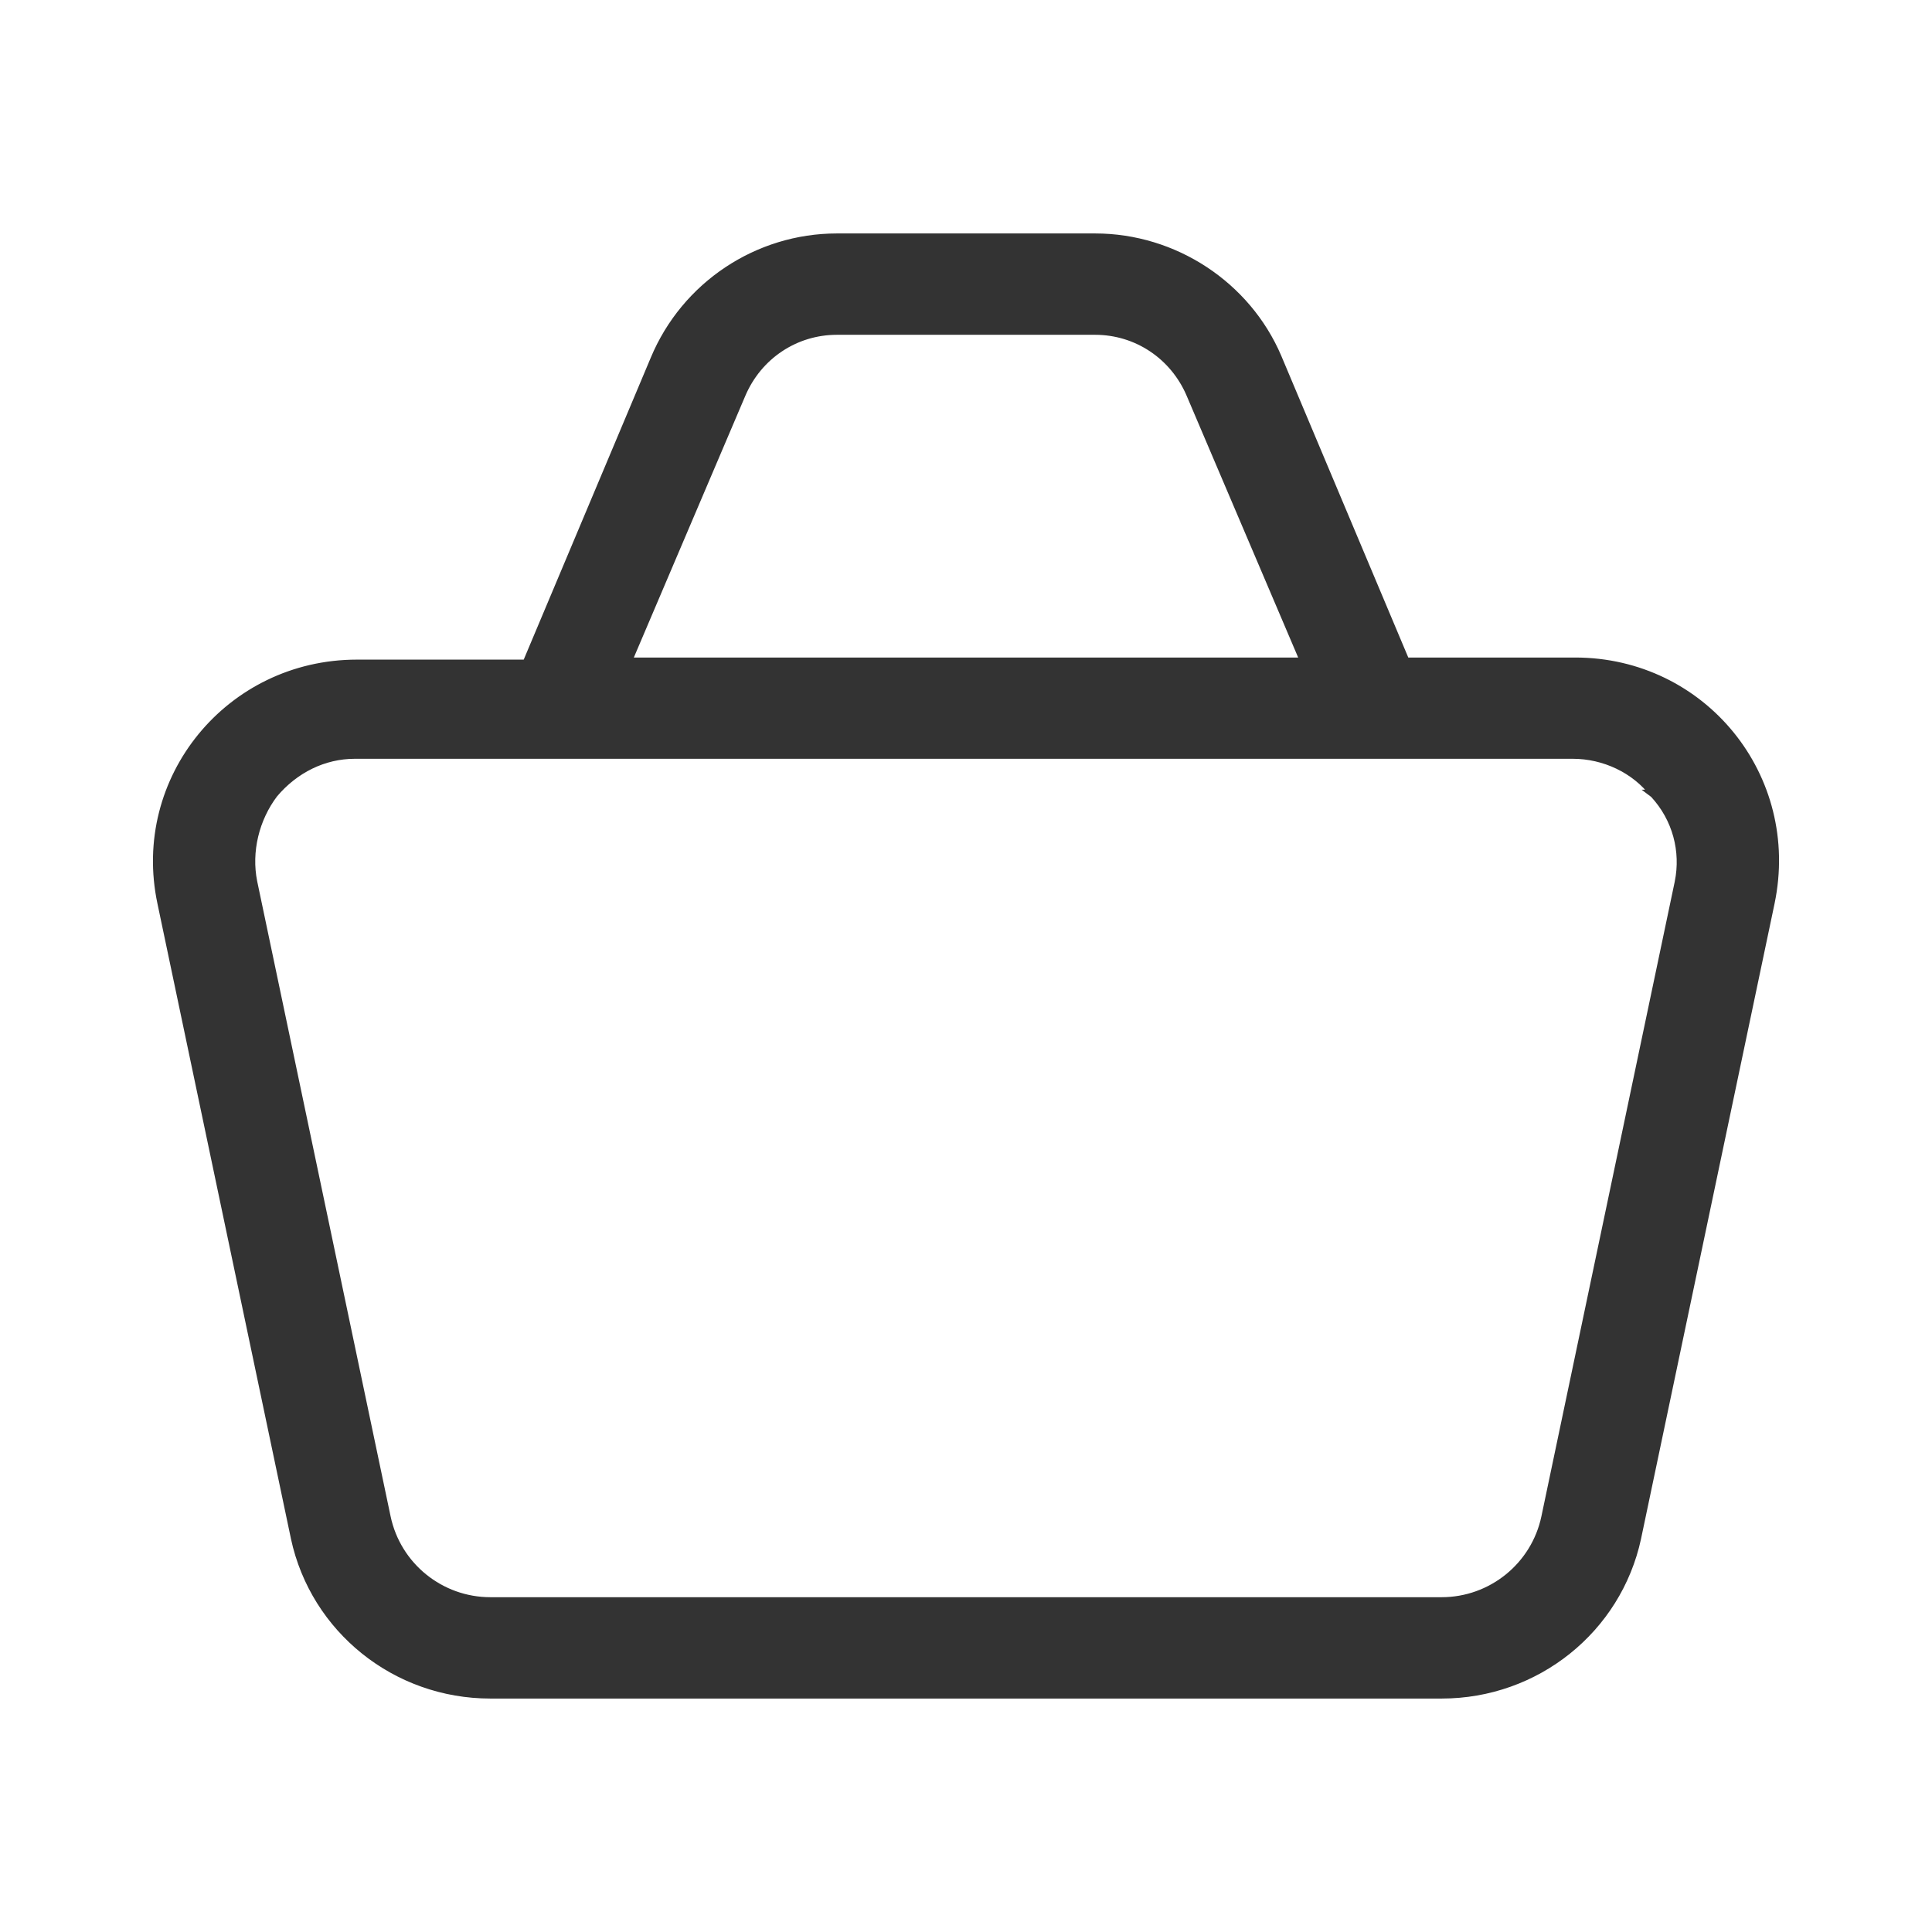 <svg width="24" height="24" viewBox="0 0 24 24" fill="none" xmlns="http://www.w3.org/2000/svg">
<rect x="0" y="0" width="24" height="24" fill="#808080" stroke="none"/>
<g id="Wrap" clip-path="url(#clip0_828_101)">
<path id="Rectangle 7186" d="M24 0H0V24H24V0Z" fill="white"/>
<path id="Vector" d="M15.869 4.436L15.869 4.436C15.487 3.544 14.587 2.95 13.604 2.95H10.396C9.413 2.95 8.513 3.544 8.13 4.463L6.539 8.244H4.434C2.852 8.244 1.678 9.676 2.005 11.216L3.663 19.104L3.663 19.105C3.908 20.24 4.918 21.05 6.091 21.05H17.909C19.082 21.05 20.092 20.24 20.337 19.105L20.337 19.104L21.995 11.216L21.995 11.216C22.322 9.65 21.149 8.218 19.567 8.218H17.461L15.869 4.436ZM9.212 4.899L9.212 4.899C9.418 4.414 9.881 4.109 10.396 4.109H13.604C14.119 4.109 14.582 4.414 14.788 4.899L14.788 4.899L16.202 8.218H7.798L9.212 4.899ZM20.543 9.86L20.542 9.86L20.546 9.863C20.829 10.169 20.931 10.576 20.854 10.957C20.854 10.958 20.854 10.958 20.854 10.958L19.197 18.846C19.068 19.458 18.527 19.891 17.909 19.891H6.091C5.473 19.891 4.932 19.458 4.803 18.846C4.803 18.846 4.803 18.846 4.803 18.846L3.146 10.958C3.146 10.958 3.146 10.958 3.146 10.958C3.069 10.576 3.171 10.167 3.403 9.861C3.662 9.554 4.022 9.376 4.407 9.376H19.54C19.926 9.376 20.312 9.555 20.543 9.86Z" fill="#333333" stroke="#333333" stroke-width="0.1"/>
</g>
<defs>
<clipPath id="clip0_828_101">
<rect width="24" height="24" fill="white"/>
</clipPath>
</defs>
</svg>
